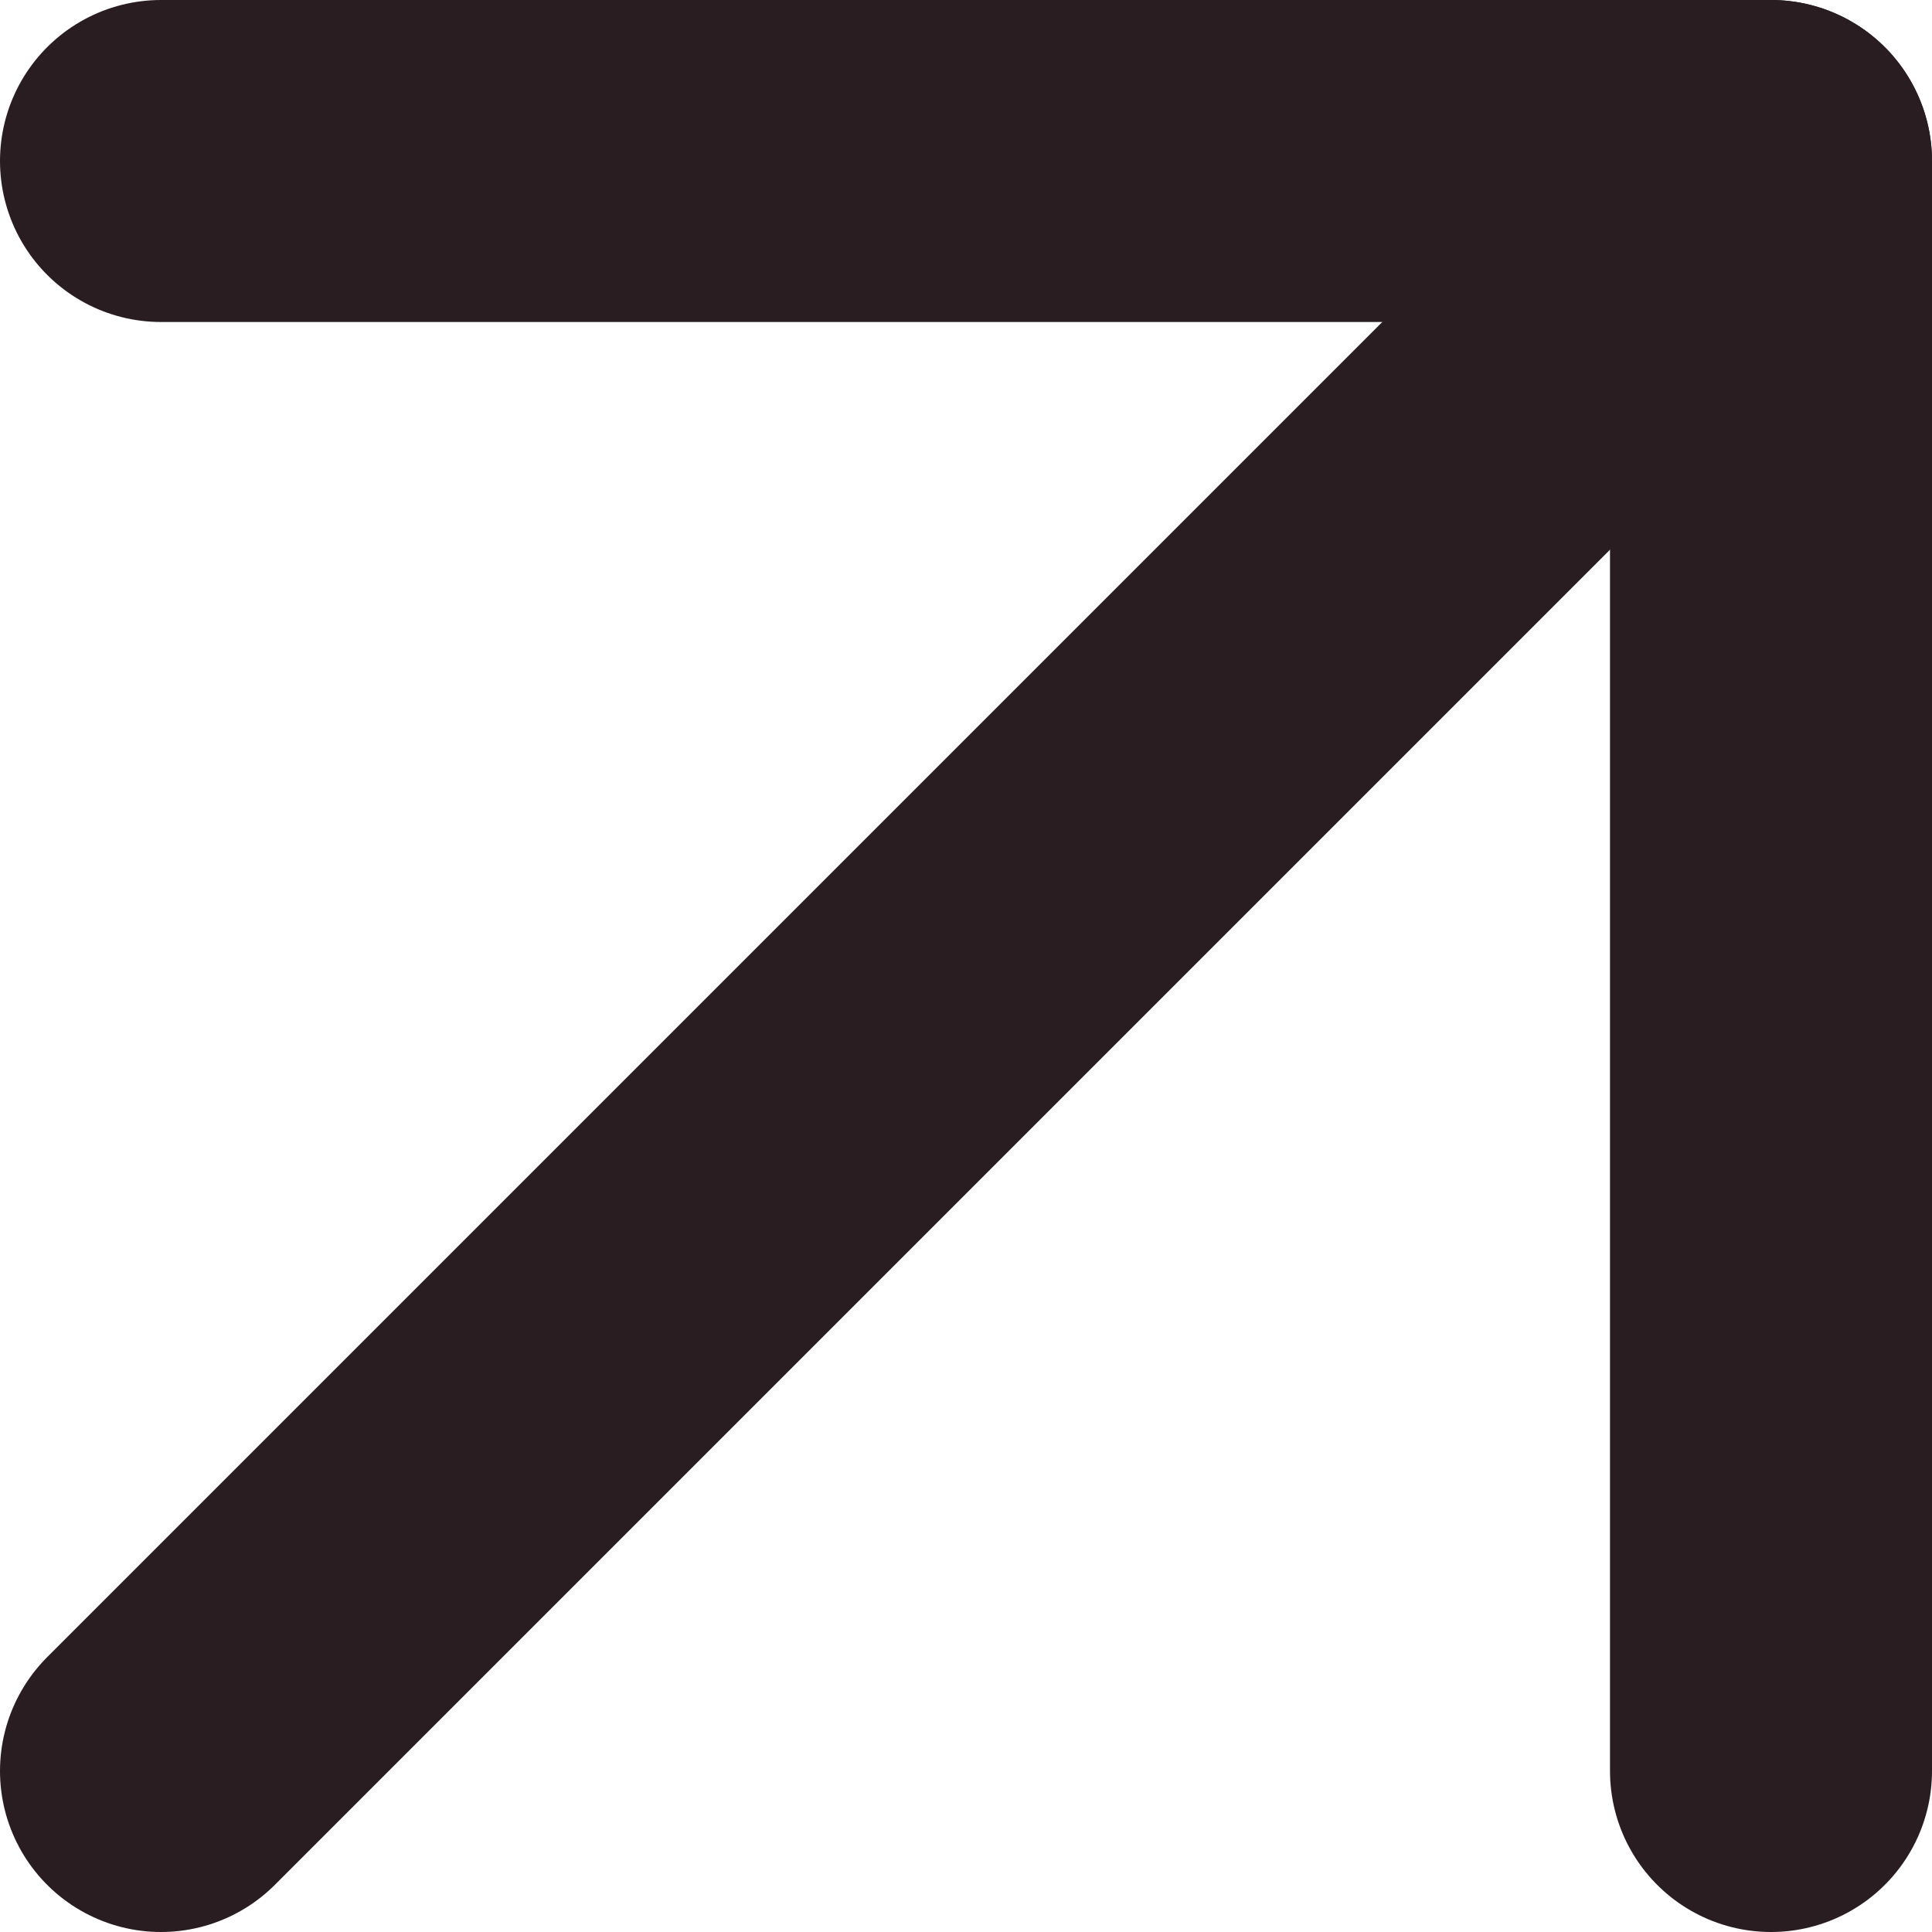 <?xml version="1.0" encoding="UTF-8"?>
<svg xmlns="http://www.w3.org/2000/svg" width="12" height="12" viewBox="0 0 12 12" fill="none">
  <path d="M1 1H11V11" stroke="#2A1D22" stroke-width="2" stroke-linecap="round" stroke-linejoin="round"></path>
  <path d="M1 11L11 1" stroke="#2A1D22" stroke-width="2" stroke-linecap="round" stroke-linejoin="round"></path>
</svg>
